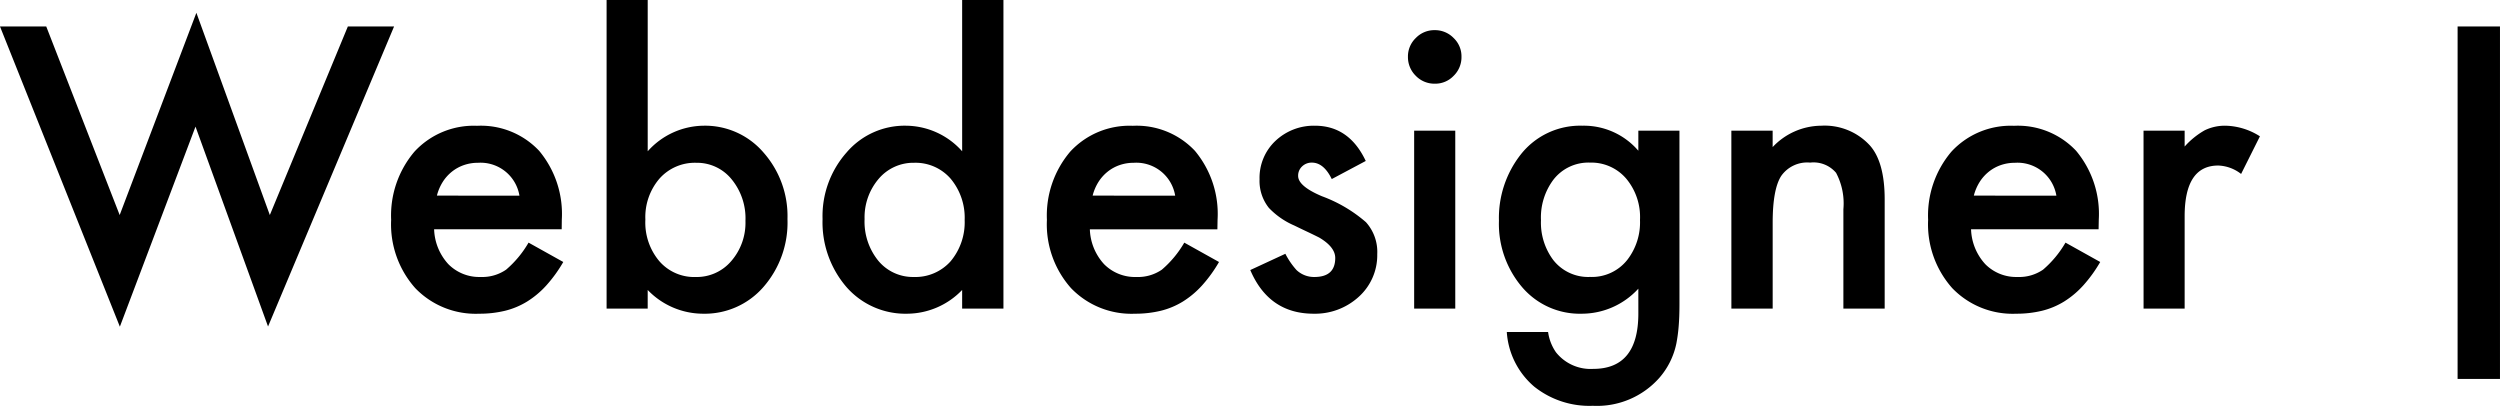 <svg xmlns="http://www.w3.org/2000/svg" width="267.246" height="43.379" viewBox="0 0 267.246 43.379">
  <path id="Контур_1" data-name="Контур 1" d="M5.1-30.156,12.949-10l8.2-21.621L29-10l8.34-20.156h4.941L28.809,1.914,21.055-19.453,12.969,1.934.156-30.156ZM60.2-8.477H46.563a5.777,5.777,0,0,0,1.523,3.73,4.645,4.645,0,0,0,3.457,1.367,4.5,4.5,0,0,0,2.715-.781,11.117,11.117,0,0,0,2.4-2.891l3.711,2.07a14.763,14.763,0,0,1-1.816,2.51A9.658,9.658,0,0,1,56.5-.752a8.224,8.224,0,0,1-2.363.986,11.5,11.5,0,0,1-2.754.313,8.955,8.955,0,0,1-6.836-2.734,10.256,10.256,0,0,1-2.578-7.3,10.539,10.539,0,0,1,2.5-7.3,8.619,8.619,0,0,1,6.68-2.754,8.543,8.543,0,0,1,6.641,2.676,10.525,10.525,0,0,1,2.422,7.363ZM55.684-12.07a4.21,4.21,0,0,0-4.434-3.516,4.553,4.553,0,0,0-1.5.244,4.3,4.3,0,0,0-1.279.7,4.457,4.457,0,0,0-.986,1.1,5.128,5.128,0,0,0-.625,1.465ZM69.395-32.988v16.172a8.109,8.109,0,0,1,5.977-2.734,8.223,8.223,0,0,1,6.406,2.871A10.251,10.251,0,0,1,84.336-9.57,10.465,10.465,0,0,1,81.758-2.3,8.311,8.311,0,0,1,75.293.547a8.22,8.22,0,0,1-5.9-2.539V0H65V-32.988ZM79.844-9.375a6.57,6.57,0,0,0-1.484-4.453,4.756,4.756,0,0,0-3.77-1.758,5.054,5.054,0,0,0-3.945,1.7,6.311,6.311,0,0,0-1.5,4.375,6.4,6.4,0,0,0,1.484,4.434,4.935,4.935,0,0,0,3.906,1.7,4.844,4.844,0,0,0,3.789-1.7A6.24,6.24,0,0,0,79.844-9.375Zm23.164-23.613h4.414V0h-4.414V-1.992A8.2,8.2,0,0,1,97.129.547,8.371,8.371,0,0,1,90.645-2.3,10.6,10.6,0,0,1,88.086-9.57a10.251,10.251,0,0,1,2.559-7.109,8.165,8.165,0,0,1,6.387-2.871,8.109,8.109,0,0,1,5.977,2.734ZM92.578-9.57a6.626,6.626,0,0,0,1.465,4.453,4.8,4.8,0,0,0,3.789,1.738,5.043,5.043,0,0,0,3.945-1.68,6.5,6.5,0,0,0,1.5-4.414,6.5,6.5,0,0,0-1.5-4.414,4.972,4.972,0,0,0-3.906-1.7,4.858,4.858,0,0,0-3.789,1.719A6.336,6.336,0,0,0,92.578-9.57Zm37.715,1.094H116.66a5.777,5.777,0,0,0,1.523,3.73,4.645,4.645,0,0,0,3.457,1.367,4.5,4.5,0,0,0,2.715-.781,11.117,11.117,0,0,0,2.4-2.891l3.711,2.07a14.763,14.763,0,0,1-1.816,2.51A9.658,9.658,0,0,1,126.6-.752a8.224,8.224,0,0,1-2.363.986,11.5,11.5,0,0,1-2.754.313,8.955,8.955,0,0,1-6.836-2.734,10.256,10.256,0,0,1-2.578-7.3,10.539,10.539,0,0,1,2.5-7.3,8.619,8.619,0,0,1,6.68-2.754,8.543,8.543,0,0,1,6.641,2.676,10.525,10.525,0,0,1,2.422,7.363Zm-4.512-3.594a4.21,4.21,0,0,0-4.434-3.516,4.553,4.553,0,0,0-1.5.244,4.3,4.3,0,0,0-1.279.7,4.457,4.457,0,0,0-.986,1.1,5.128,5.128,0,0,0-.625,1.465Zm20.371-3.711-3.633,1.934q-.859-1.758-2.129-1.758a1.464,1.464,0,0,0-1.035.4,1.339,1.339,0,0,0-.43,1.025q0,1.094,2.539,2.168a15.137,15.137,0,0,1,4.707,2.773,4.747,4.747,0,0,1,1.211,3.418,5.989,5.989,0,0,1-2.031,4.609A6.914,6.914,0,0,1,140.586.547q-4.785,0-6.777-4.668l3.75-1.738a8.157,8.157,0,0,0,1.191,1.738,2.718,2.718,0,0,0,1.914.742q2.227,0,2.227-2.031,0-1.172-1.719-2.187-.664-.332-1.328-.645T138.5-8.887a8.249,8.249,0,0,1-2.7-1.875,4.619,4.619,0,0,1-1-3.066,5.426,5.426,0,0,1,1.7-4.1,5.961,5.961,0,0,1,4.219-1.621Q144.375-19.551,146.152-15.781Zm9.57-3.242V0h-4.395V-19.023Zm-5.059-7.91a2.722,2.722,0,0,1,.84-1.992,2.744,2.744,0,0,1,2.012-.84,2.767,2.767,0,0,1,2.031.84,2.7,2.7,0,0,1,.84,2.012,2.767,2.767,0,0,1-.84,2.031,2.7,2.7,0,0,1-2.012.84,2.767,2.767,0,0,1-2.031-.84A2.79,2.79,0,0,1,150.664-26.934ZM179.688-.449q0,1.348-.088,2.373a16.489,16.489,0,0,1-.244,1.807,8.045,8.045,0,0,1-1.836,3.691,8.9,8.9,0,0,1-7.09,2.969,9.463,9.463,0,0,1-6.27-2.051,8.383,8.383,0,0,1-2.93-5.84h4.414a5,5,0,0,0,.84,2.168,4.721,4.721,0,0,0,3.984,1.777q4.824,0,4.824-5.918V-2.129A8.206,8.206,0,0,1,169.258.547a8.1,8.1,0,0,1-6.367-2.812,10.423,10.423,0,0,1-2.5-7.129,10.974,10.974,0,0,1,2.324-7.07,8.077,8.077,0,0,1,6.6-3.086,7.667,7.667,0,0,1,5.977,2.676v-2.148h4.395Zm-4.219-9.023a6.4,6.4,0,0,0-1.484-4.434,4.908,4.908,0,0,0-3.848-1.7,4.731,4.731,0,0,0-3.945,1.855,6.735,6.735,0,0,0-1.309,4.3A6.671,6.671,0,0,0,166.191-5.2a4.736,4.736,0,0,0,3.945,1.816,4.825,4.825,0,0,0,3.984-1.836A6.539,6.539,0,0,0,175.469-9.473Zm9.766-9.551h4.414v1.758a7.2,7.2,0,0,1,5.2-2.285,6.561,6.561,0,0,1,5.176,2.09q1.6,1.777,1.6,5.8V0h-4.414V-10.625a6.968,6.968,0,0,0-.781-3.887,3.152,3.152,0,0,0-2.773-1.094,3.392,3.392,0,0,0-3.105,1.445q-.9,1.426-.9,4.98V0h-4.414ZM224.492-8.477H210.859a5.777,5.777,0,0,0,1.523,3.73,4.645,4.645,0,0,0,3.457,1.367,4.5,4.5,0,0,0,2.715-.781,11.117,11.117,0,0,0,2.4-2.891l3.711,2.07a14.763,14.763,0,0,1-1.816,2.51A9.658,9.658,0,0,1,220.8-.752a8.224,8.224,0,0,1-2.363.986,11.5,11.5,0,0,1-2.754.313,8.955,8.955,0,0,1-6.836-2.734,10.256,10.256,0,0,1-2.578-7.3,10.539,10.539,0,0,1,2.5-7.3,8.619,8.619,0,0,1,6.68-2.754,8.543,8.543,0,0,1,6.641,2.676,10.525,10.525,0,0,1,2.422,7.363ZM219.98-12.07a4.21,4.21,0,0,0-4.434-3.516,4.553,4.553,0,0,0-1.5.244,4.3,4.3,0,0,0-1.279.7,4.457,4.457,0,0,0-.986,1.1,5.128,5.128,0,0,0-.625,1.465Zm9.316-6.953h4.395v1.7a8.392,8.392,0,0,1,2.148-1.738,4.927,4.927,0,0,1,2.266-.488,7.1,7.1,0,0,1,3.633,1.133l-2.012,4.023a4.2,4.2,0,0,0-2.441-.9q-3.594,0-3.594,5.43V0H229.3Zm33.574-11.133H267.4V7.52h-4.531Z" transform="translate(-0.156 32.988)"/>
</svg>
